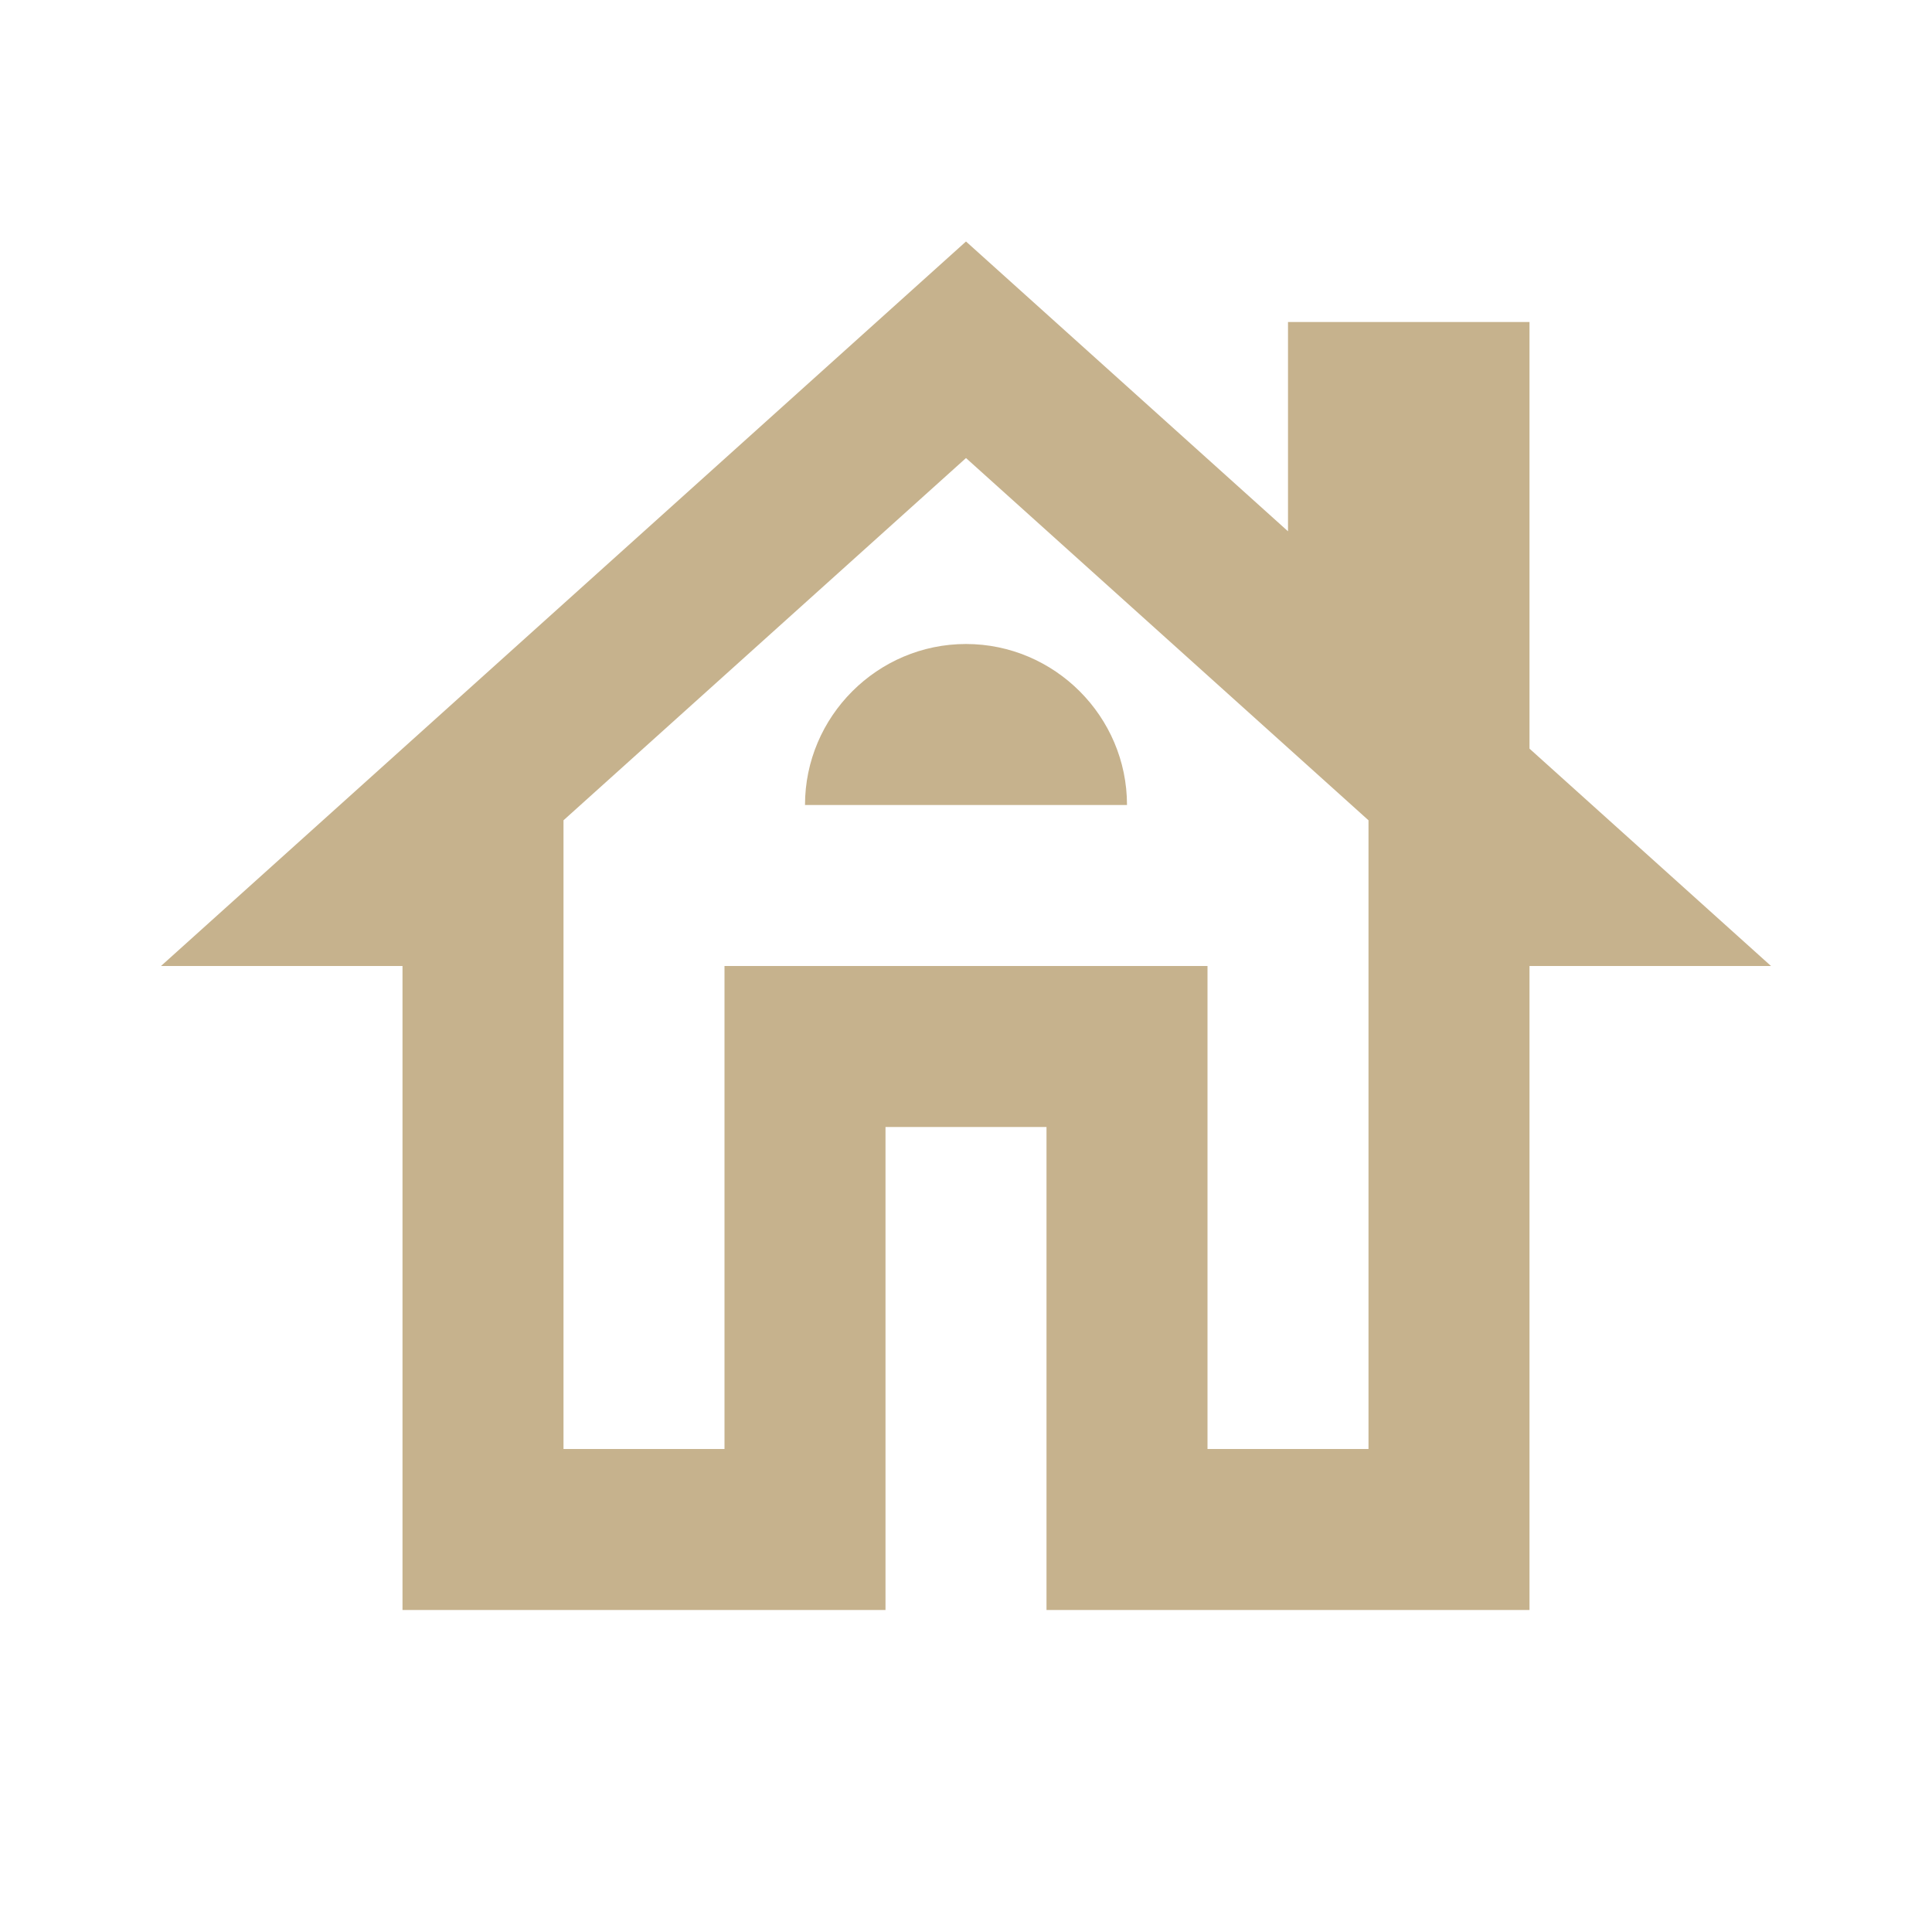<svg width="24" height="24" viewBox="0 0 24 24" fill="none" xmlns="http://www.w3.org/2000/svg">
<g clip-path="url(#clip0_1240_804)">
<path d="M19 9.3V4H16V6.6L12 3L2 12H5V20H11V14H13V20H19V12H22L19 9.3ZM17 18H15V12H9V18H7V10.19L12 5.69L17 10.19V18Z" fill="#C6B28D"/>
<path d="M10 10H14C14 8.9 13.1 8 12 8C10.9 8 10 8.9 10 10Z" fill="#C6B28D"/>
</g>
<defs>
<clipPath id="clip0_1240_804">
<rect width="24" height="24" fill="white"/>
</clipPath>
</defs>
</svg>
